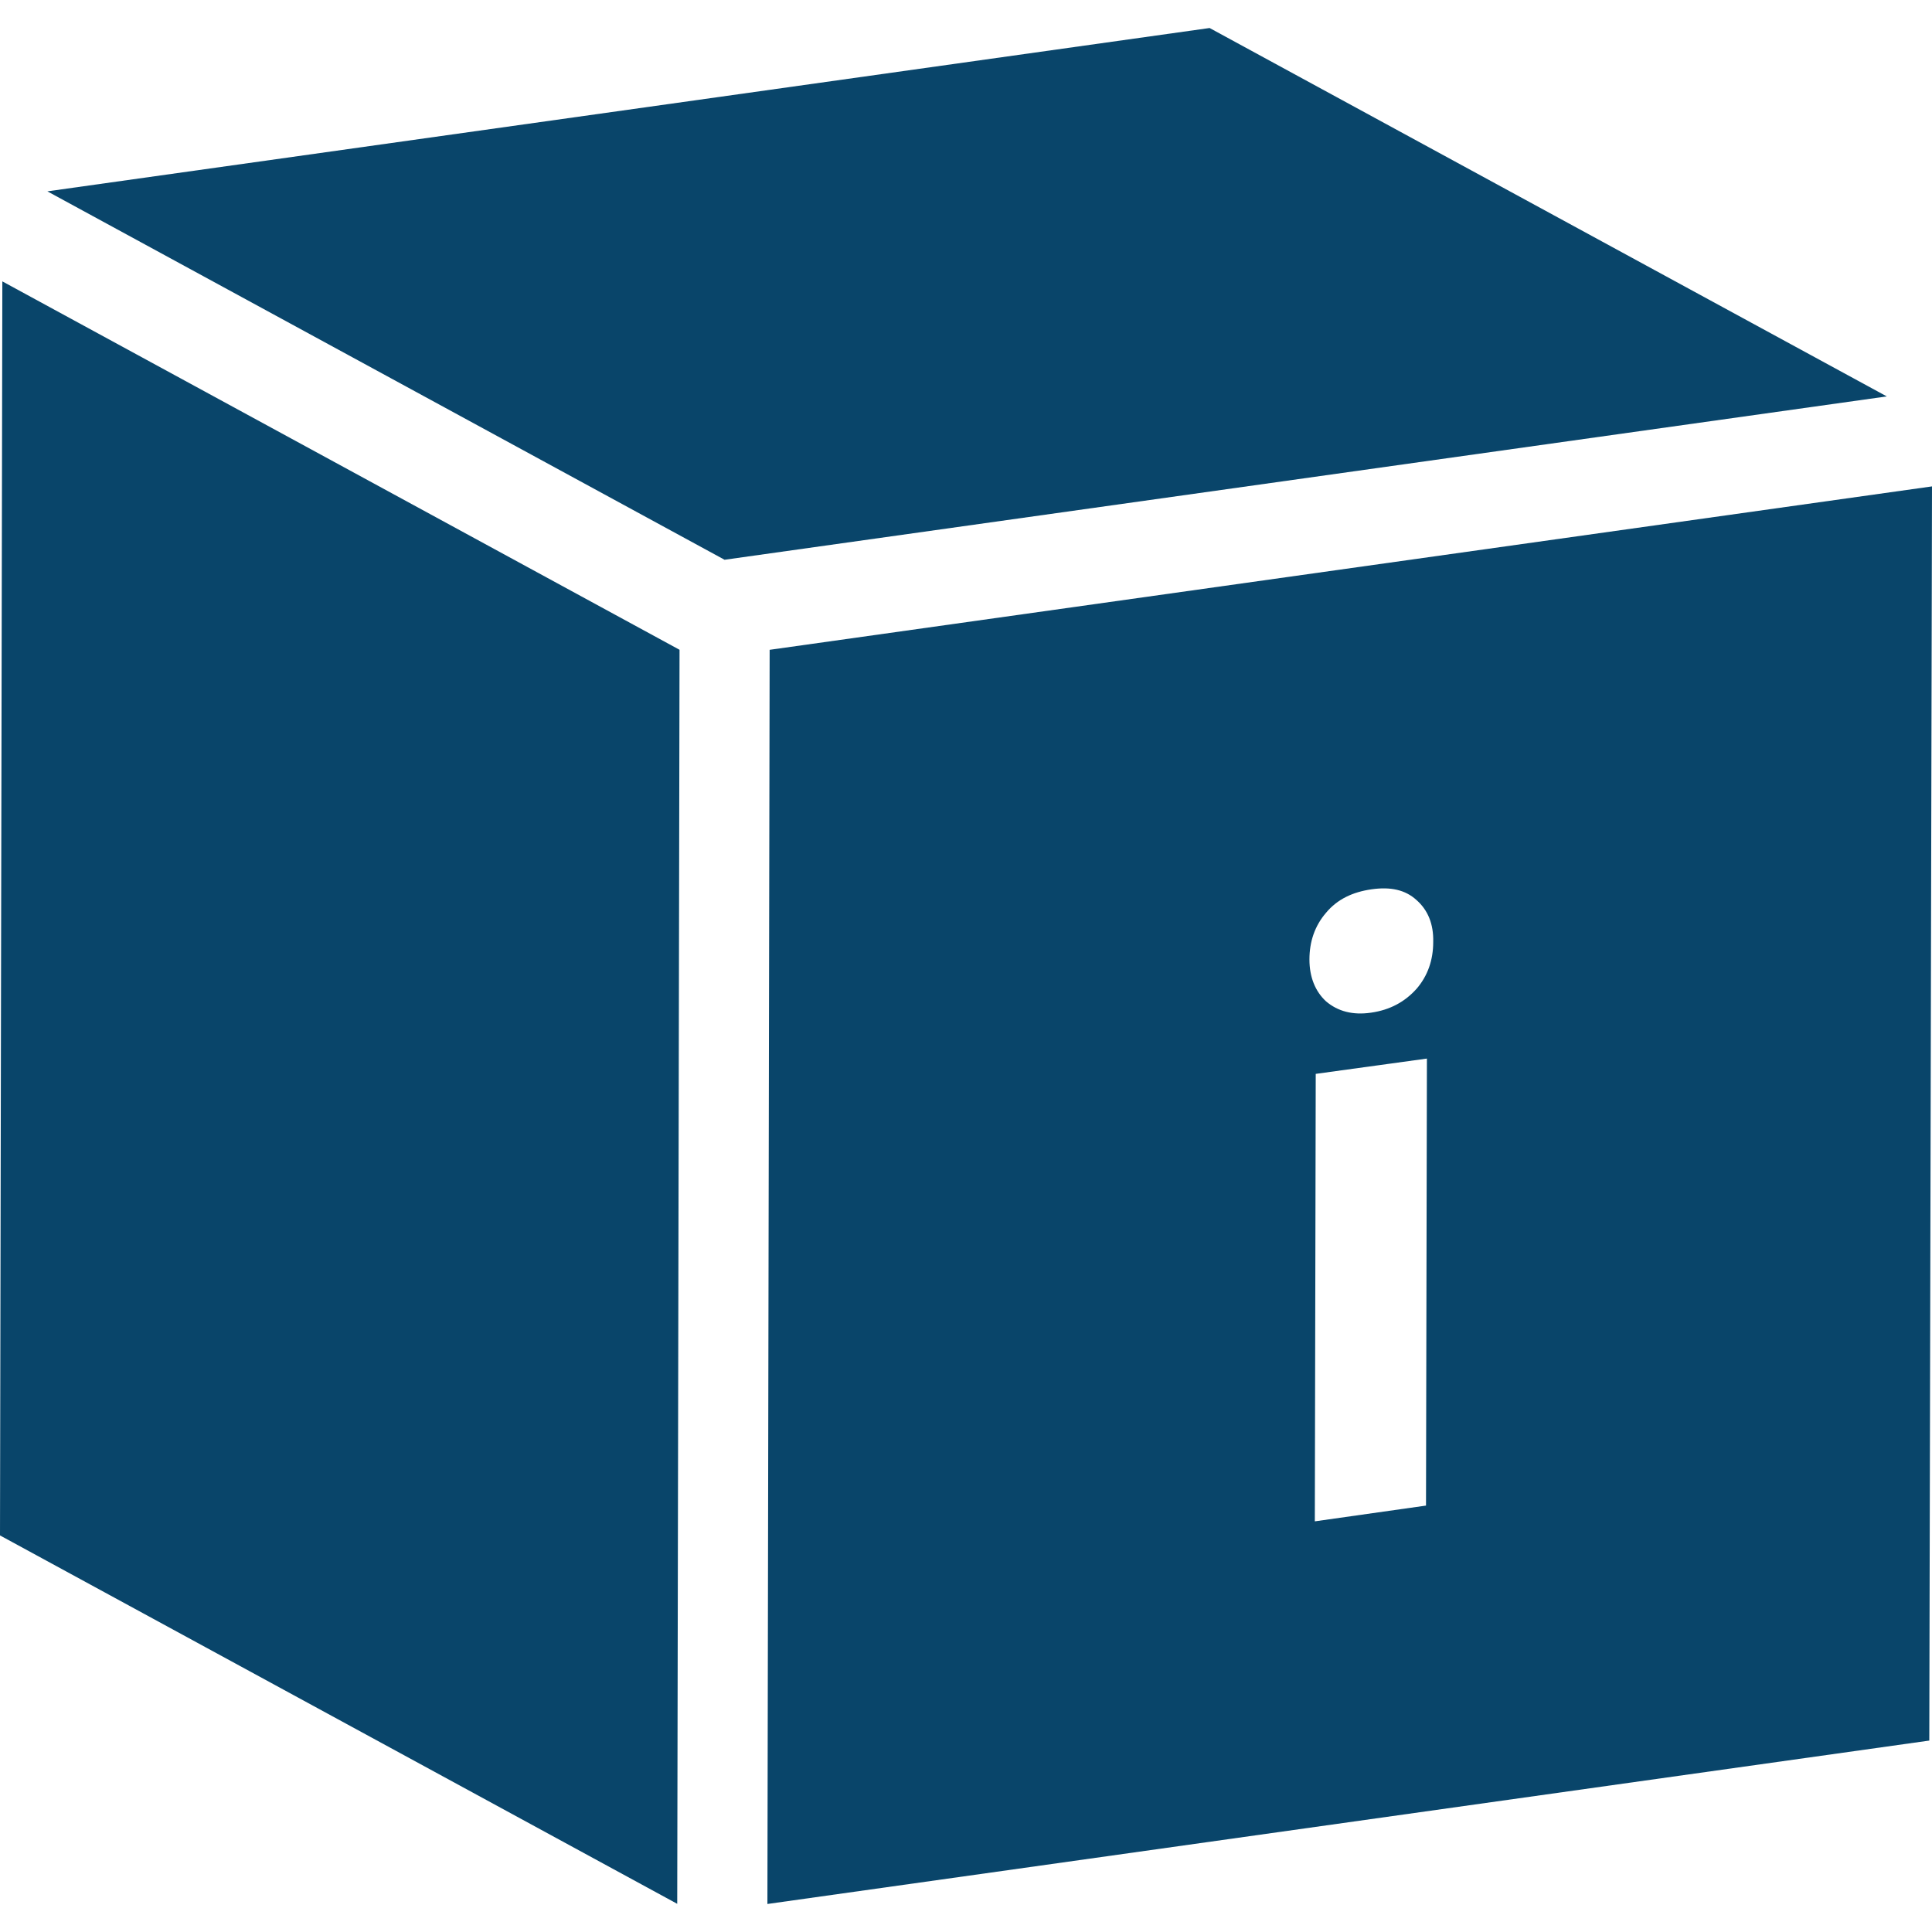 <?xml version="1.0" encoding="UTF-8"?>
<svg width="1200pt" height="1200pt" version="1.1" viewBox="0 0 1200 1200" xmlns="http://www.w3.org/2000/svg">
 <g fill="#09456a">
  <path d="m420.64 1182.5-420.64-228.82 1.453-778.91 420.62 228.82z"/>
  <path d="m450.04 347.68-420.62-228.83 721.89-101.45 420.62 228.82z"/>
  <path d="m478.04 403.61-1.391 778.99 721.67-101.5 1.68-778.99zm407.68 531.54-69.059 9.781 0.562-277.93 69.059-9.504zm-5.867-320.99c-7.273 8.113-16.5 13.141-28.234 14.82-11.461 1.68-20.688-0.84-27.961-6.996-6.707-6.156-10.344-15.098-10.344-26.004 0-11.184 3.359-20.977 10.344-29.074 6.996-8.387 16.5-12.863 28.234-14.543 11.746-1.68 20.977 0.277 27.961 6.707 6.996 6.156 10.621 14.82 10.344 26.004 0 11.184-3.359 20.973-10.344 29.086z"/>
 </g>
</svg>
